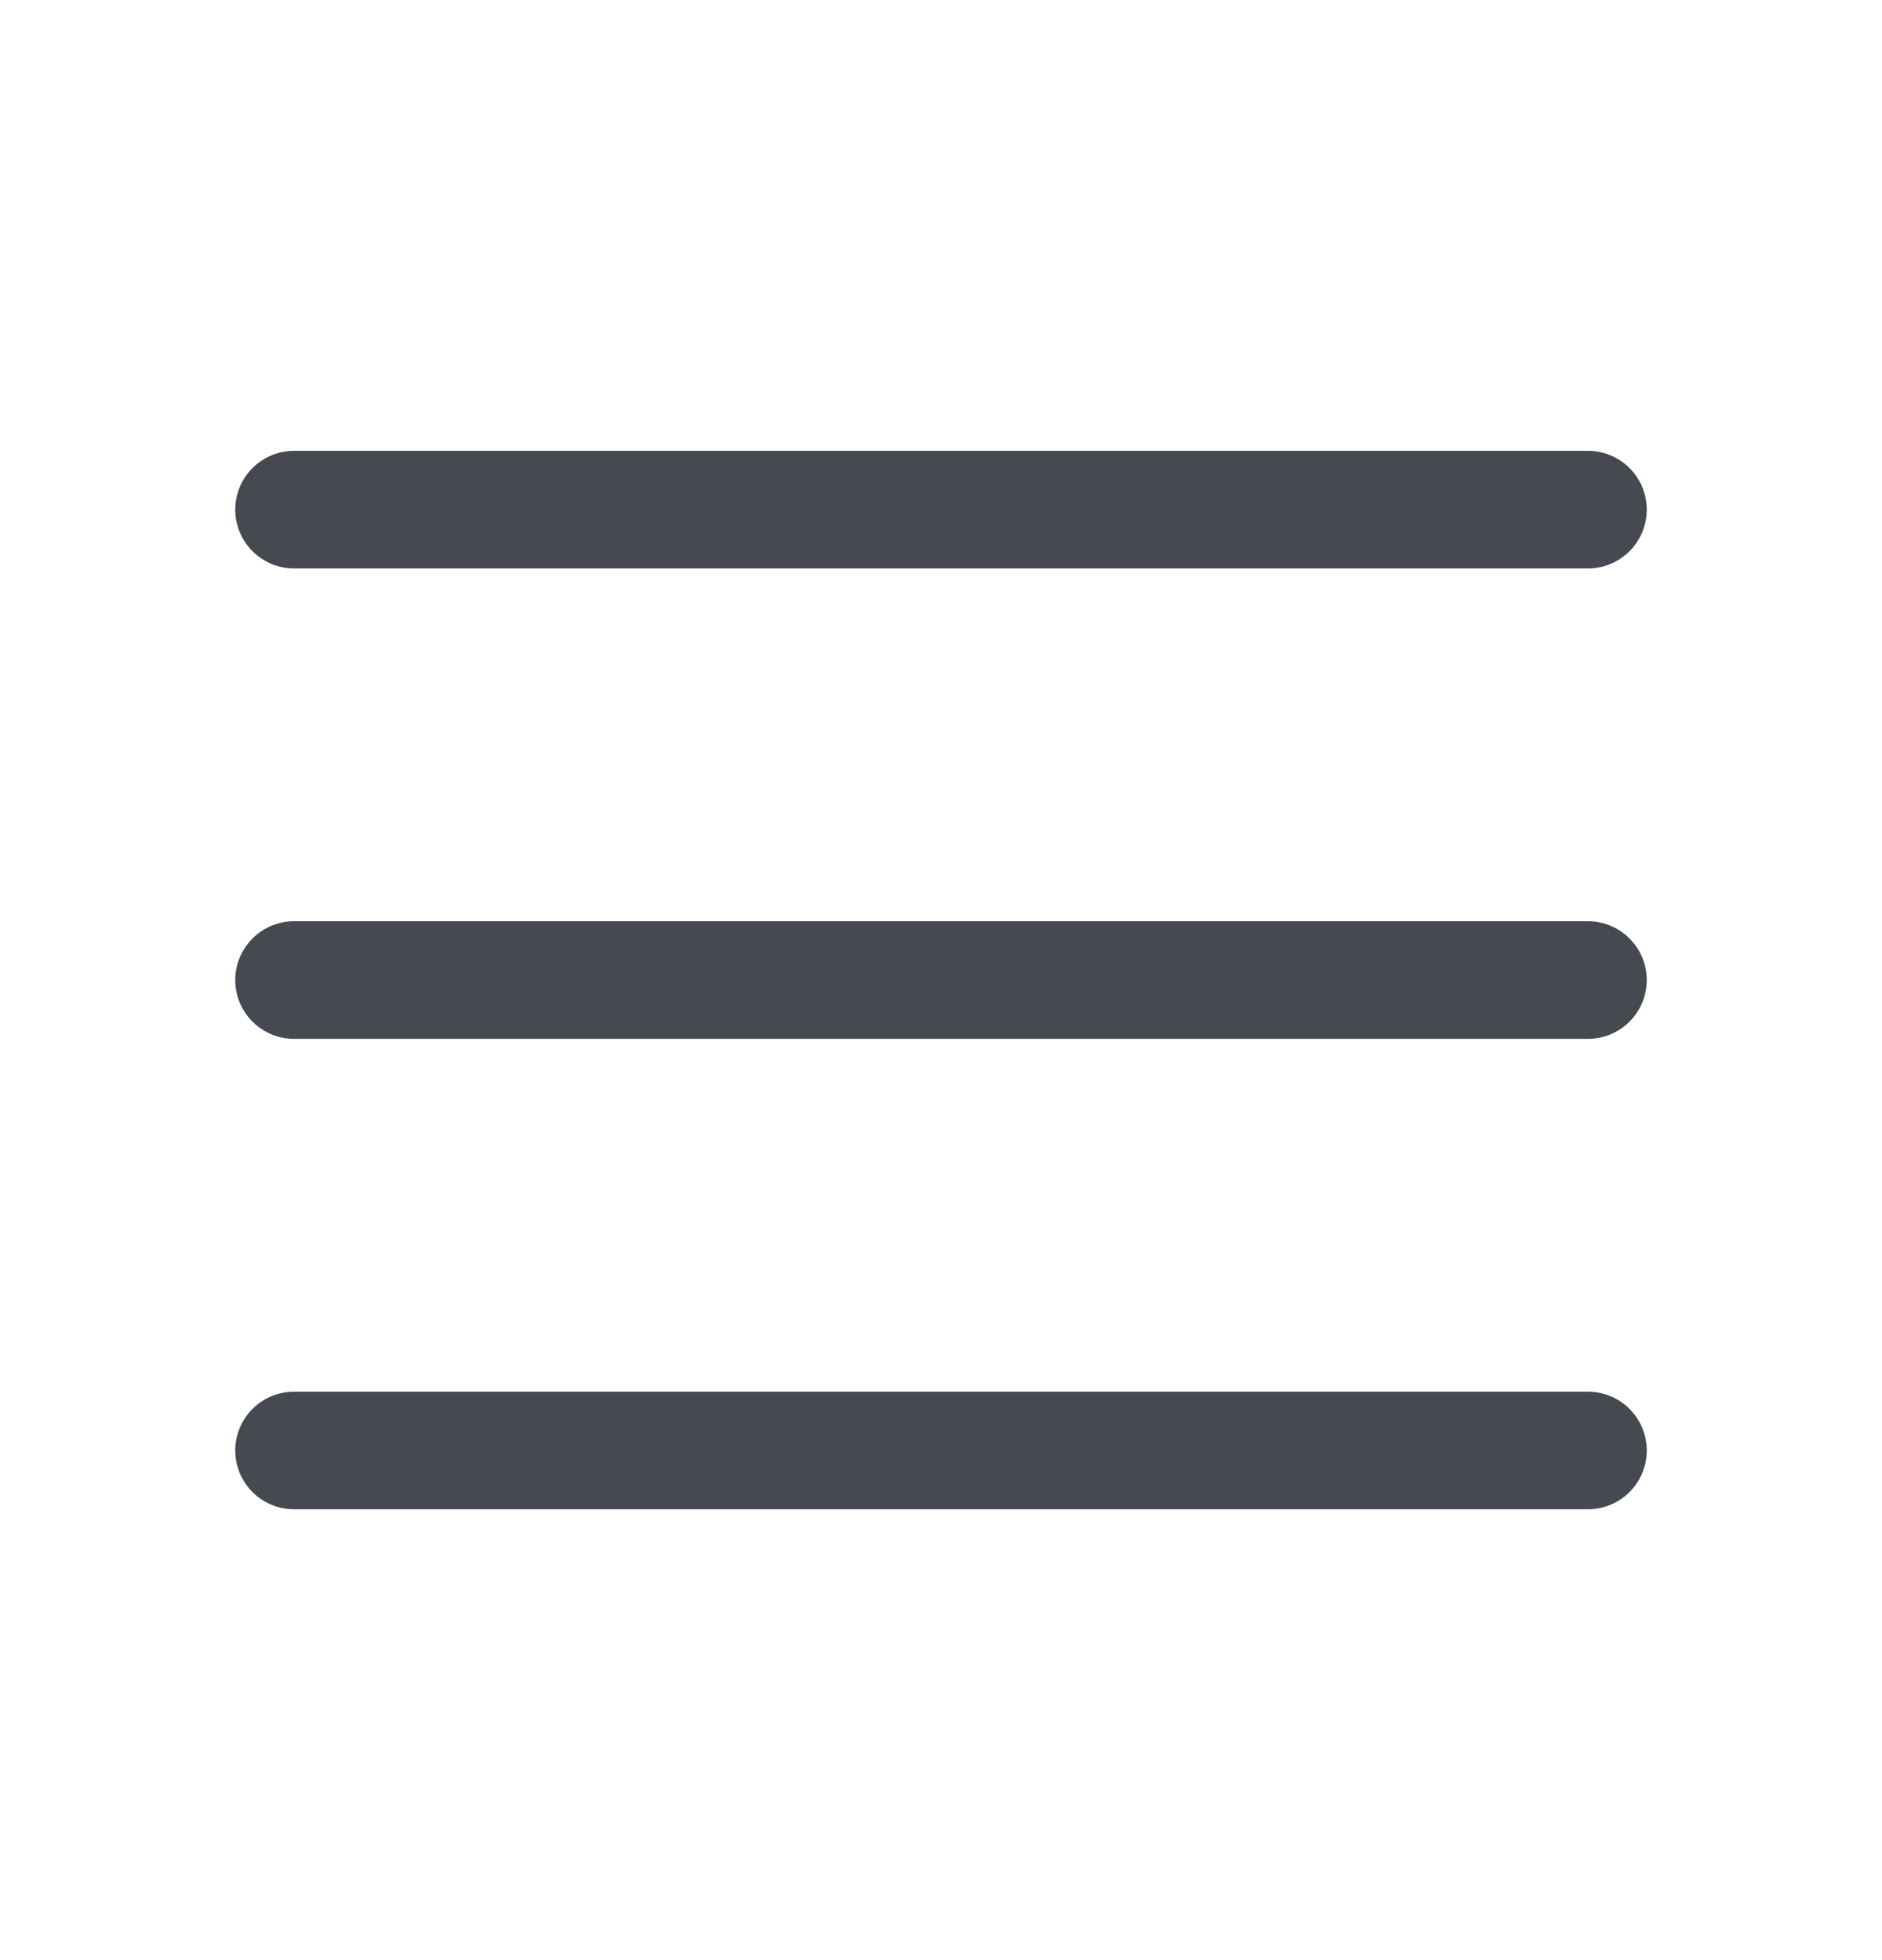<svg width="24" height="25" viewBox="0 0 24 25" fill="none" xmlns="http://www.w3.org/2000/svg">
<g clip-path="url(#clip0_8037_5212)">
<path d="M3.75 12.5H20.25" stroke="#464950" stroke-width="1.5" stroke-linecap="round" stroke-linejoin="round"/>
<path d="M3.75 6.5H20.25" stroke="#464950" stroke-width="1.5" stroke-linecap="round" stroke-linejoin="round"/>
<path d="M3.75 18.5H20.25" stroke="#464950" stroke-width="1.5" stroke-linecap="round" stroke-linejoin="round"/>
</g>
<defs>
<clipPath id="clip0_8037_5212">
<rect width="24" height="24" fill="white" transform="translate(0 0.5)"/>
</clipPath>
</defs>
</svg>
